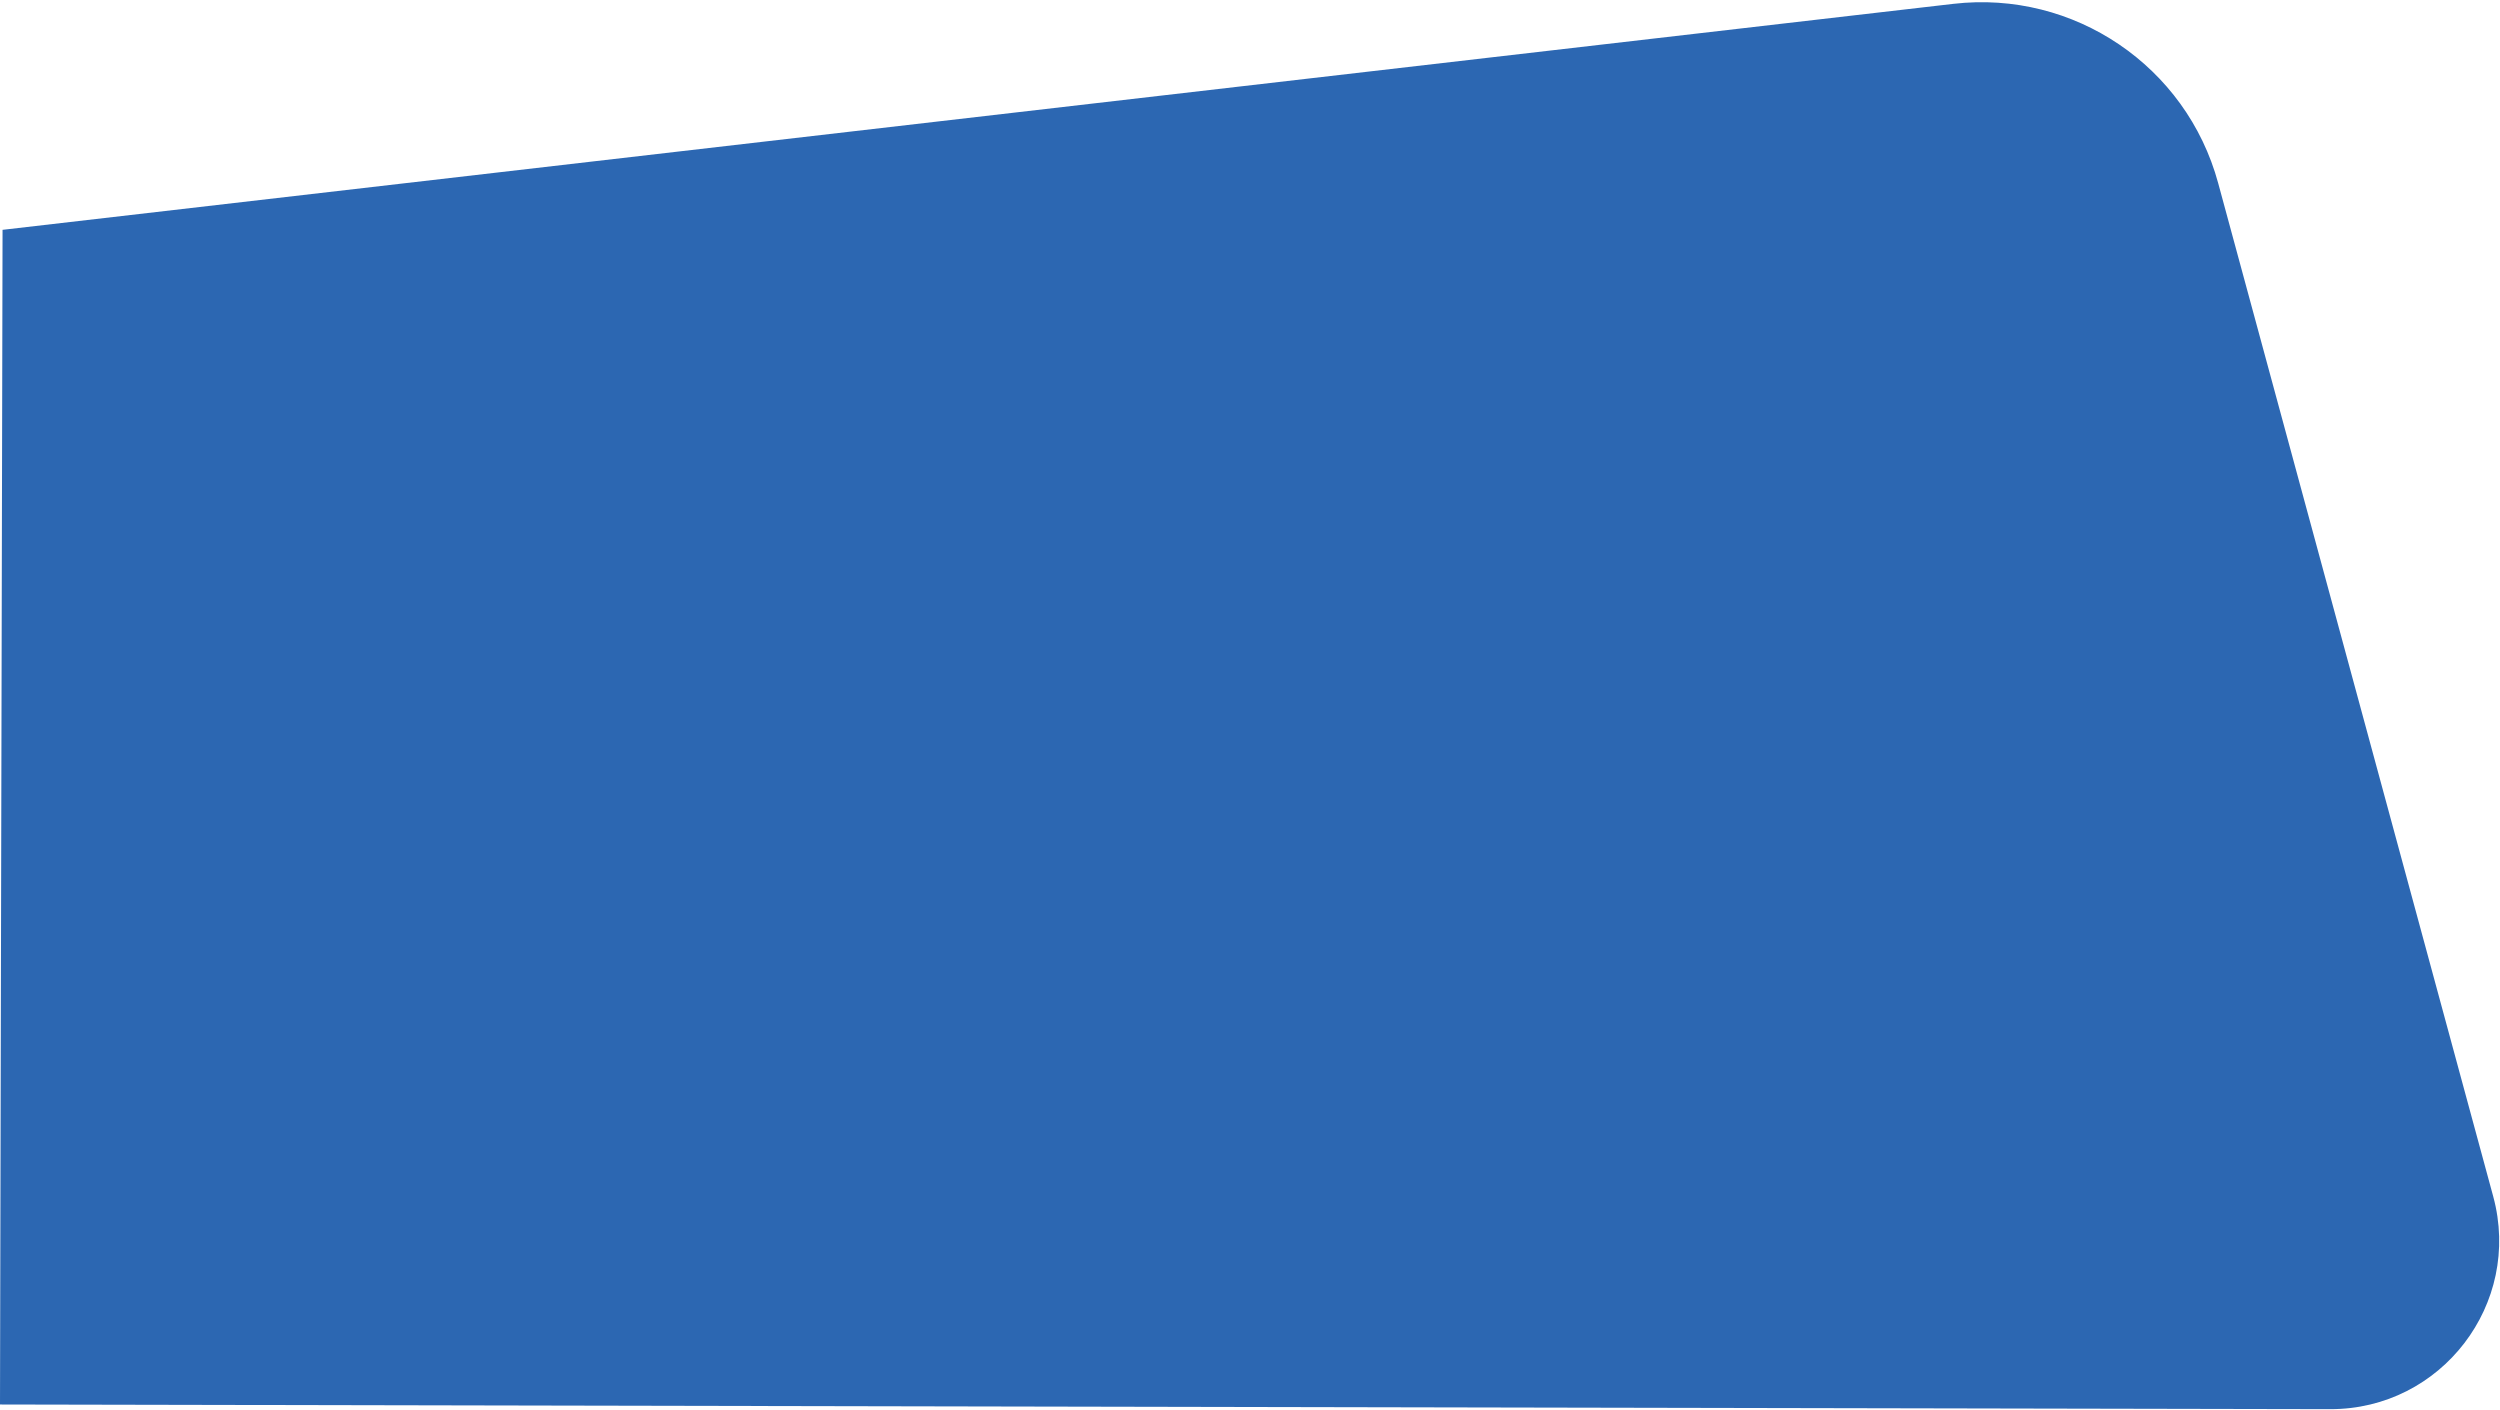 <svg width="979" height="552" viewBox="0 0 979 552" fill="none" xmlns="http://www.w3.org/2000/svg">
<path d="M764.944 1.505L1 90L0 550L912.519 551.827C956.059 551.914 987.752 510.558 976.346 468.538L868.638 71.72C856.198 25.889 812.118 -3.959 764.944 1.505Z" fill="#2C67B2"/>
</svg>
